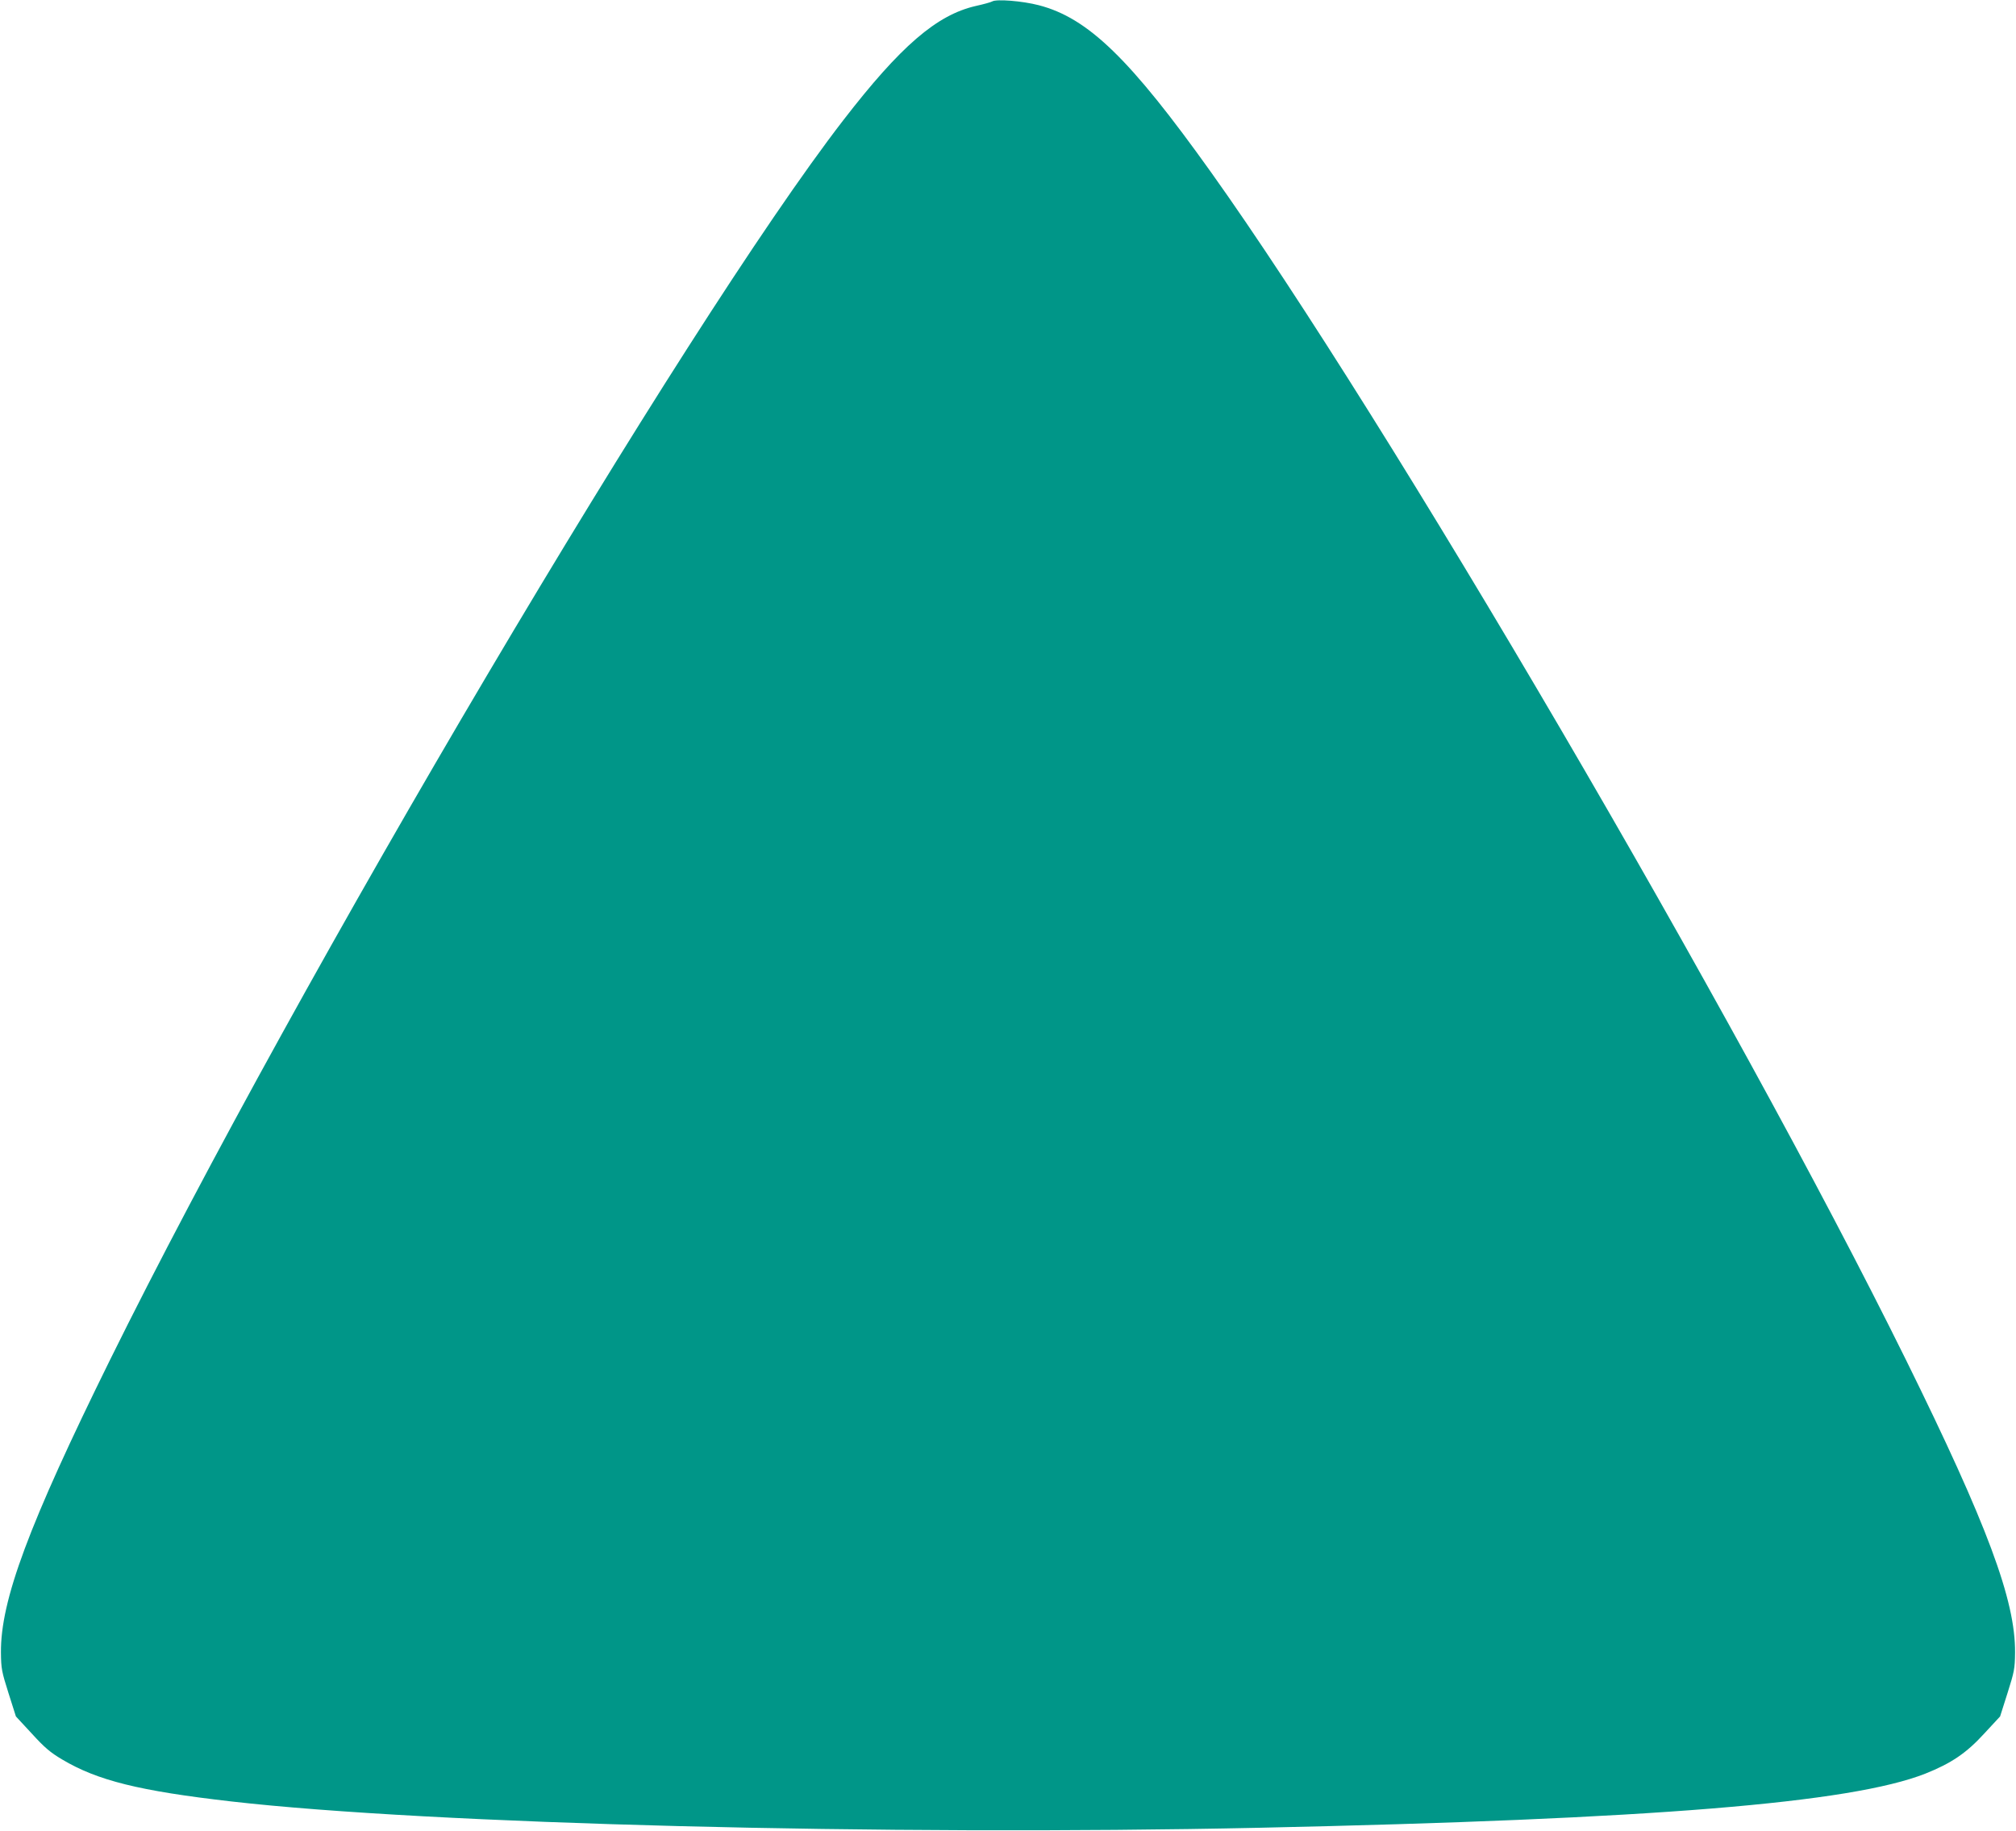 <?xml version="1.0" standalone="no"?>
<!DOCTYPE svg PUBLIC "-//W3C//DTD SVG 20010904//EN"
 "http://www.w3.org/TR/2001/REC-SVG-20010904/DTD/svg10.dtd">
<svg version="1.0" xmlns="http://www.w3.org/2000/svg"
 width="1280pt" height="1163pt" viewBox="0 0 1280 1163"
 preserveAspectRatio="xMidYMid meet">
<g transform="translate(0,1163) scale(0.1,-0.1)"
fill="#009688" stroke="none">
<path d="M6300 11621 c-8 -5 -55 -18 -105 -29 -248 -57 -477 -254 -842 -727
-1011 -1310 -3459 -5450 -4654 -7870 -518 -1050 -696 -1529 -693 -1860 1 -102
5 -121 48 -257 l47 -148 101 -109 c82 -90 118 -120 192 -164 225 -134 490
-200 1076 -267 1258 -144 4151 -218 6525 -167 2490 54 3757 157 4230 344 163
65 260 130 373 254 l101 109 47 148 c43 136 47 155 48 257 3 331 -175 810
-693 1860 -1086 2200 -3292 5971 -4411 7540 -516 723 -782 981 -1095 1062
-104 27 -268 40 -295 24z"/>
</g>
</svg>
